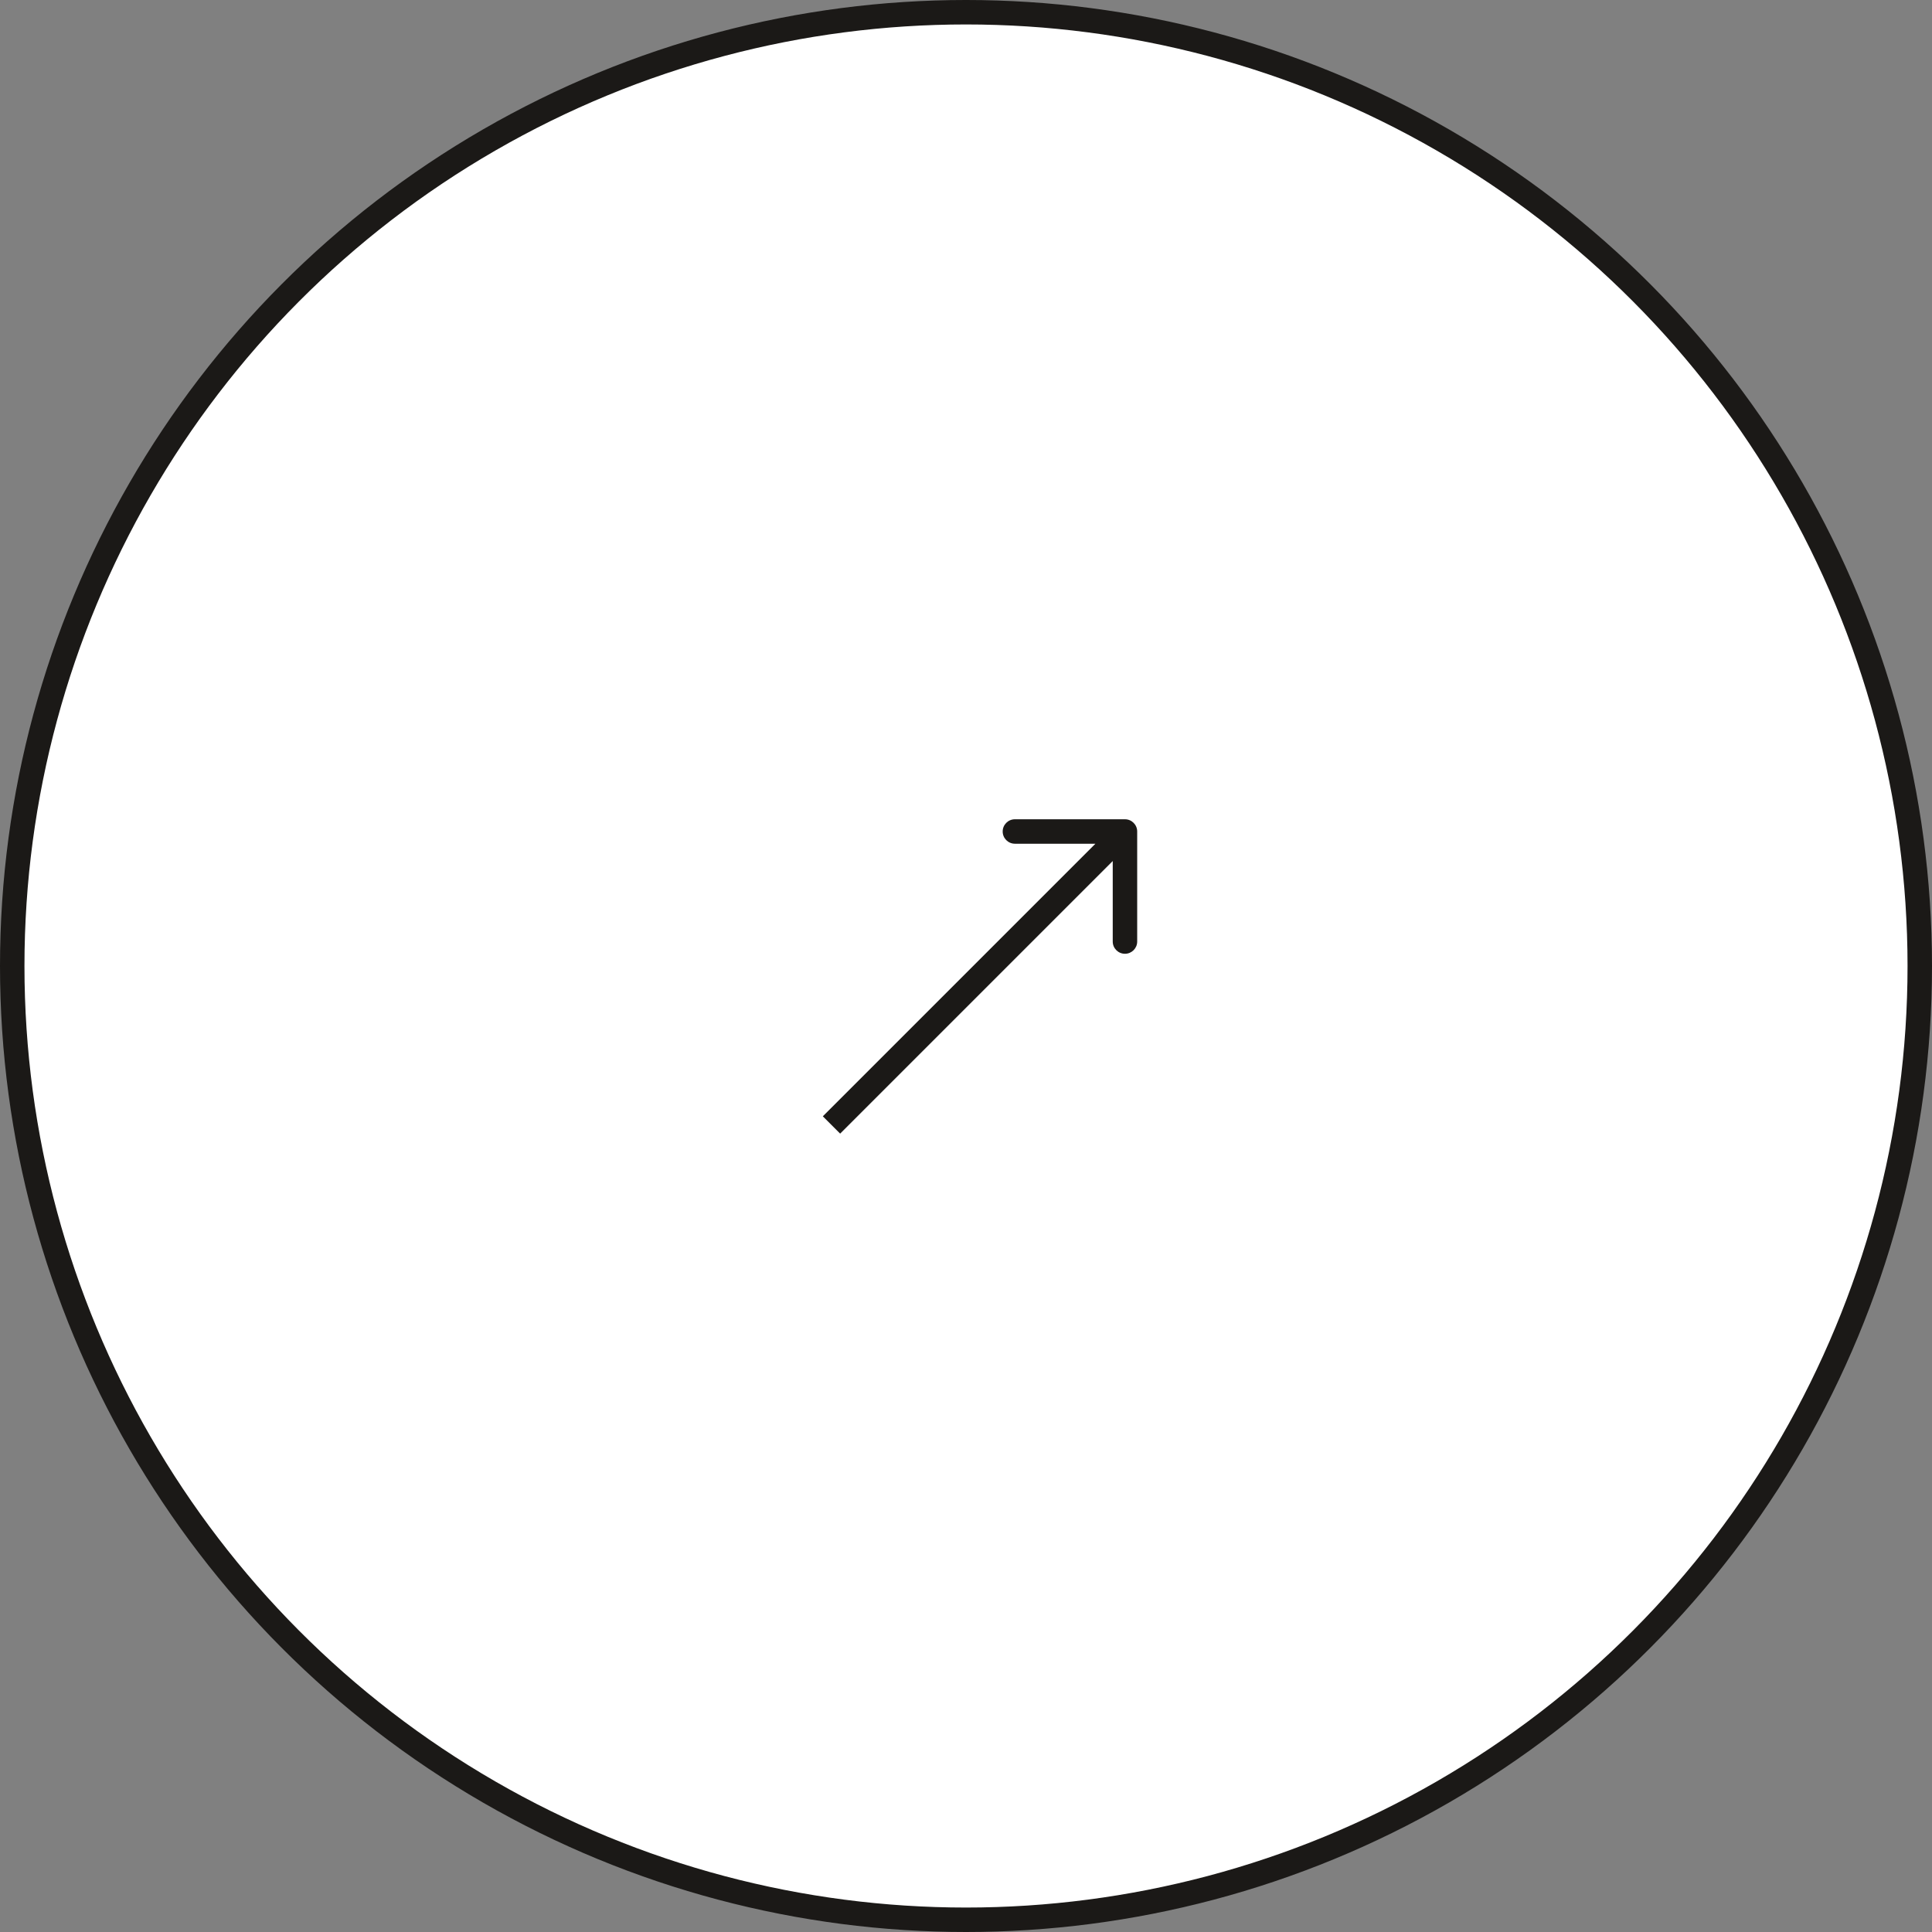 <?xml version="1.0" encoding="UTF-8"?>
<svg xmlns="http://www.w3.org/2000/svg" width="79" height="79" viewBox="0 0 79 79" fill="none">
  <rect x="0" y="0" width="79" height="79" fill="#808080" stroke="none"/>
  <circle cx="39.5" cy="39.5" r="39" fill="white" stroke="#1B1917"></circle>
  <path d="M46.5 34C46.5 33.724 46.276 33.5 46 33.5L41.5 33.5C41.224 33.5 41 33.724 41 34C41 34.276 41.224 34.5 41.5 34.5L45.5 34.5L45.5 38.5C45.5 38.776 45.724 39 46 39C46.276 39 46.5 38.776 46.5 38.5L46.5 34ZM34 46L34.354 46.354L46.354 34.354L46 34L45.646 33.646L33.646 45.646L34 46Z" fill="#1B1917"></path>
</svg>
